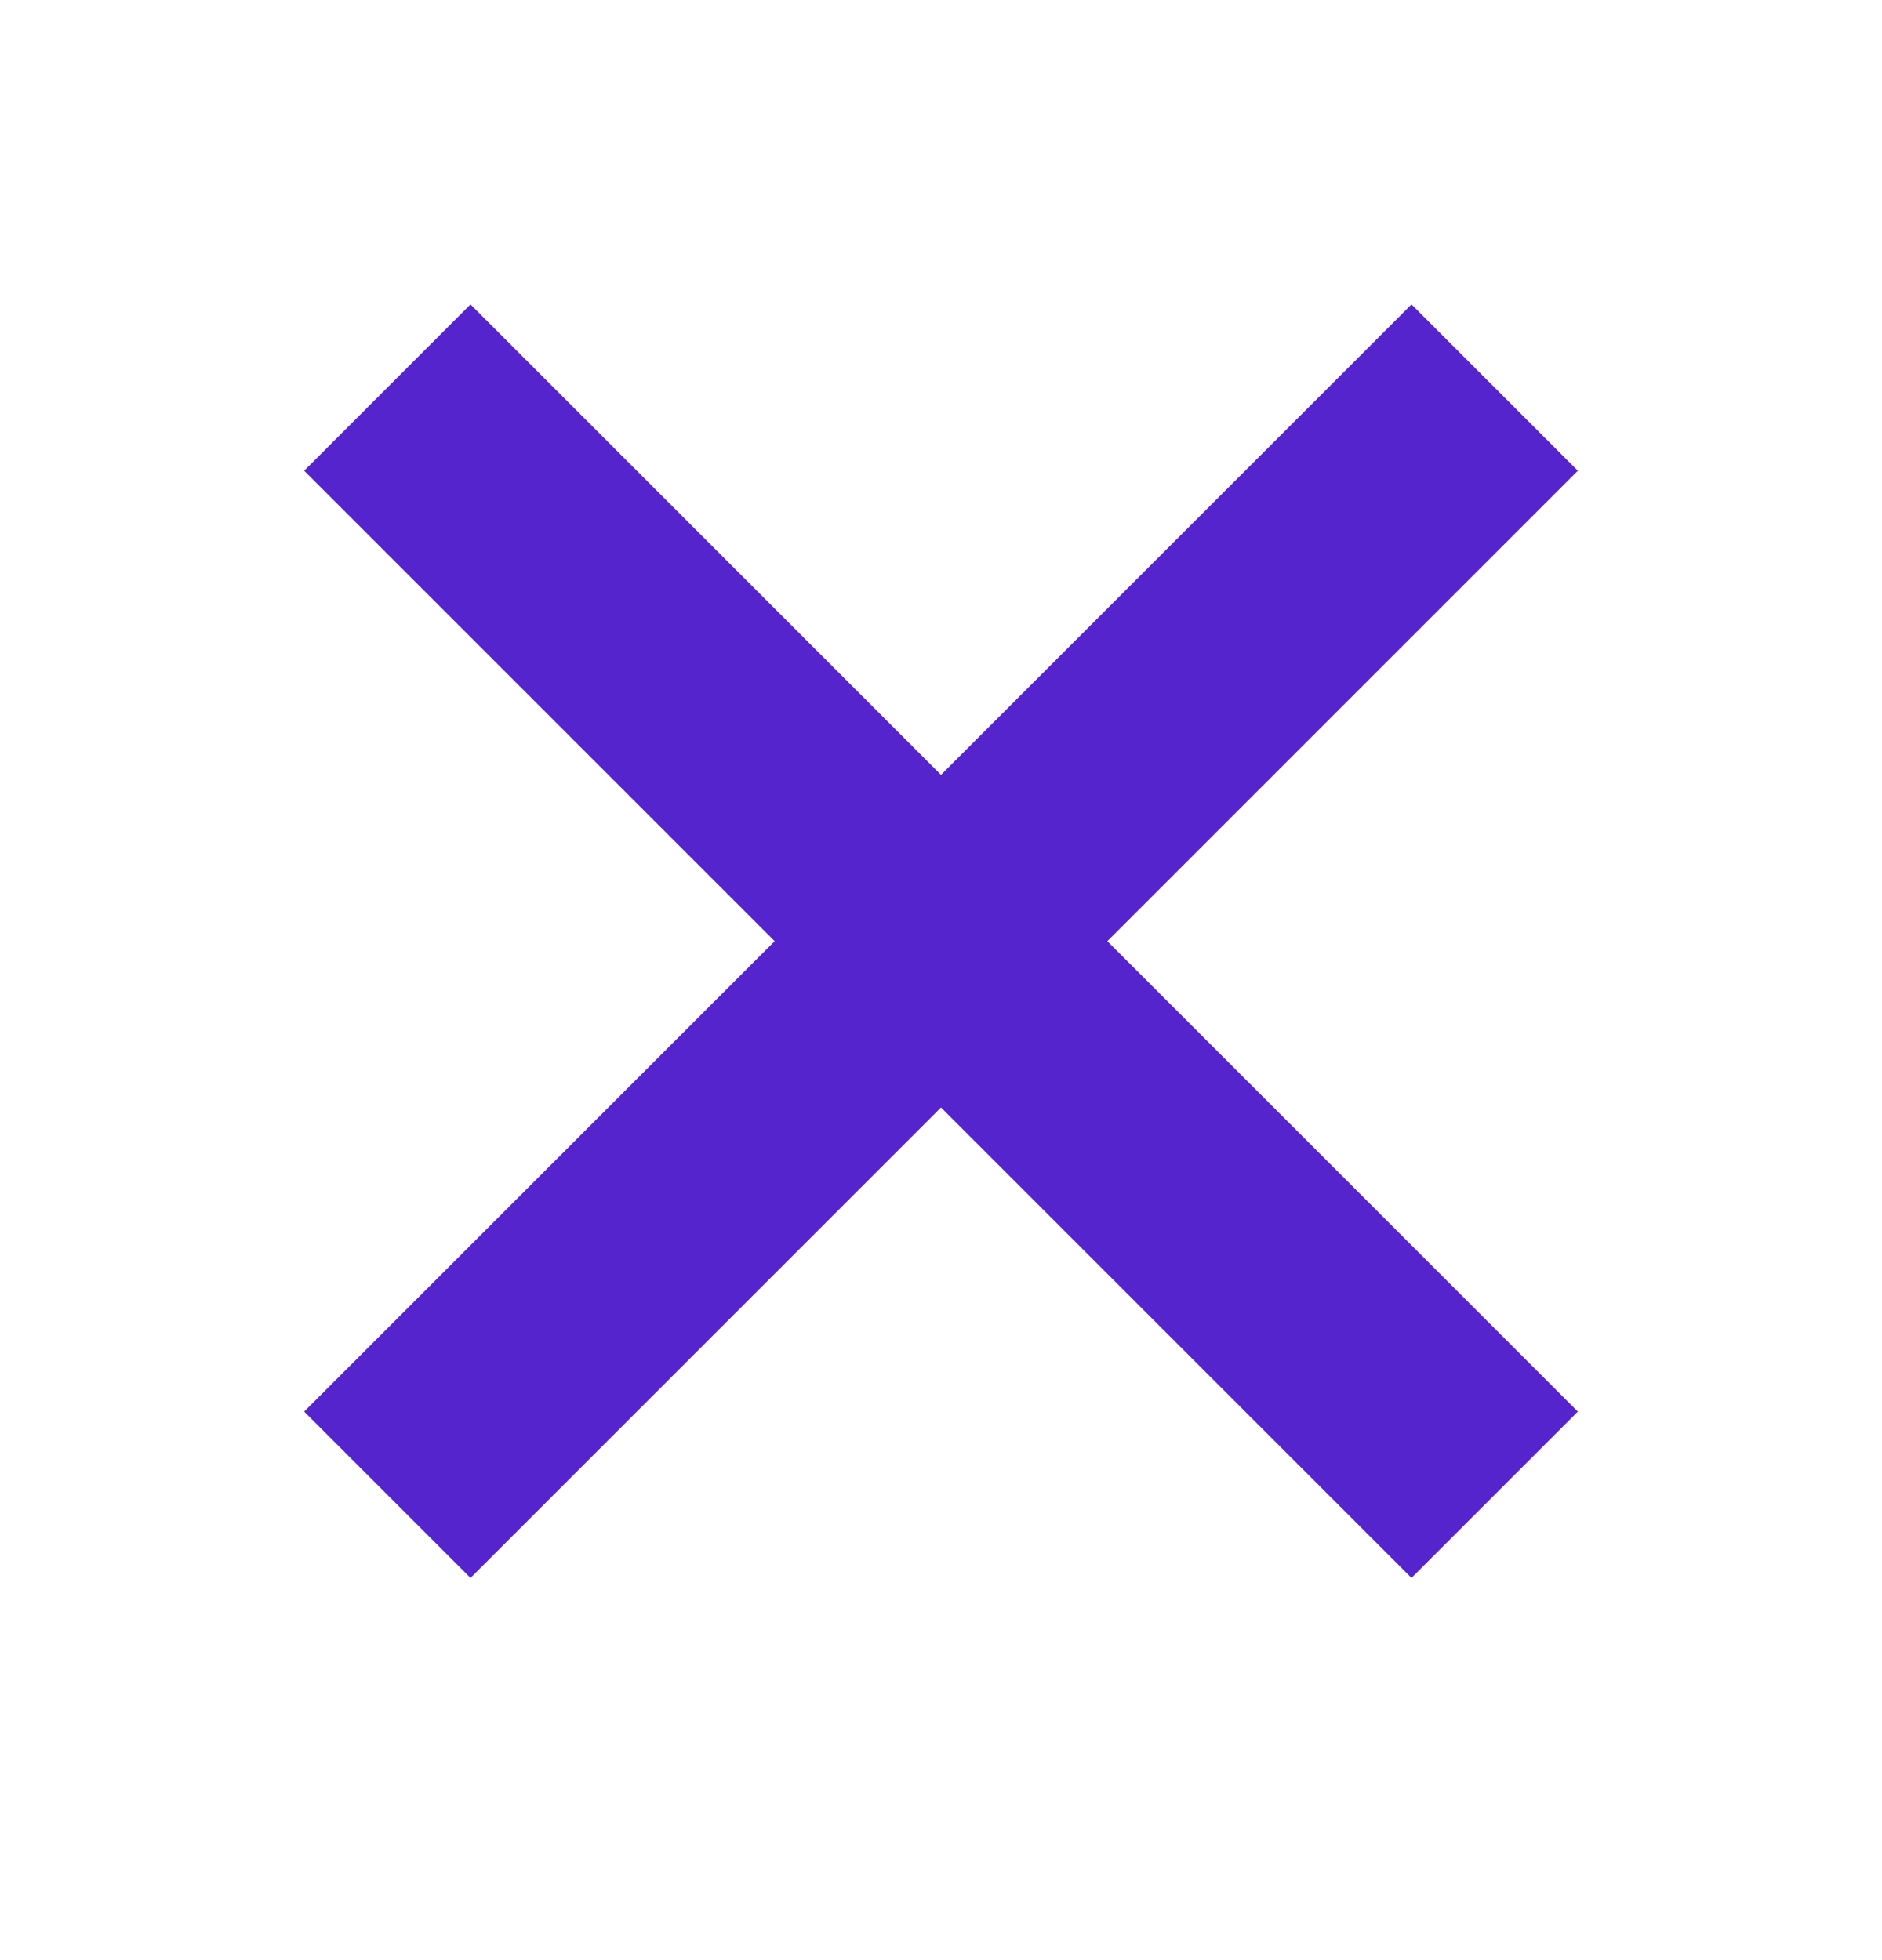 <svg xmlns="http://www.w3.org/2000/svg" width="24" height="25" fill="none" viewBox="0 0 24 25">
  <path stroke="#5624CC" stroke-linecap="square" stroke-width="3" d="M18 6.004l-12 12M18 18.004l-12-12"/>
</svg>
